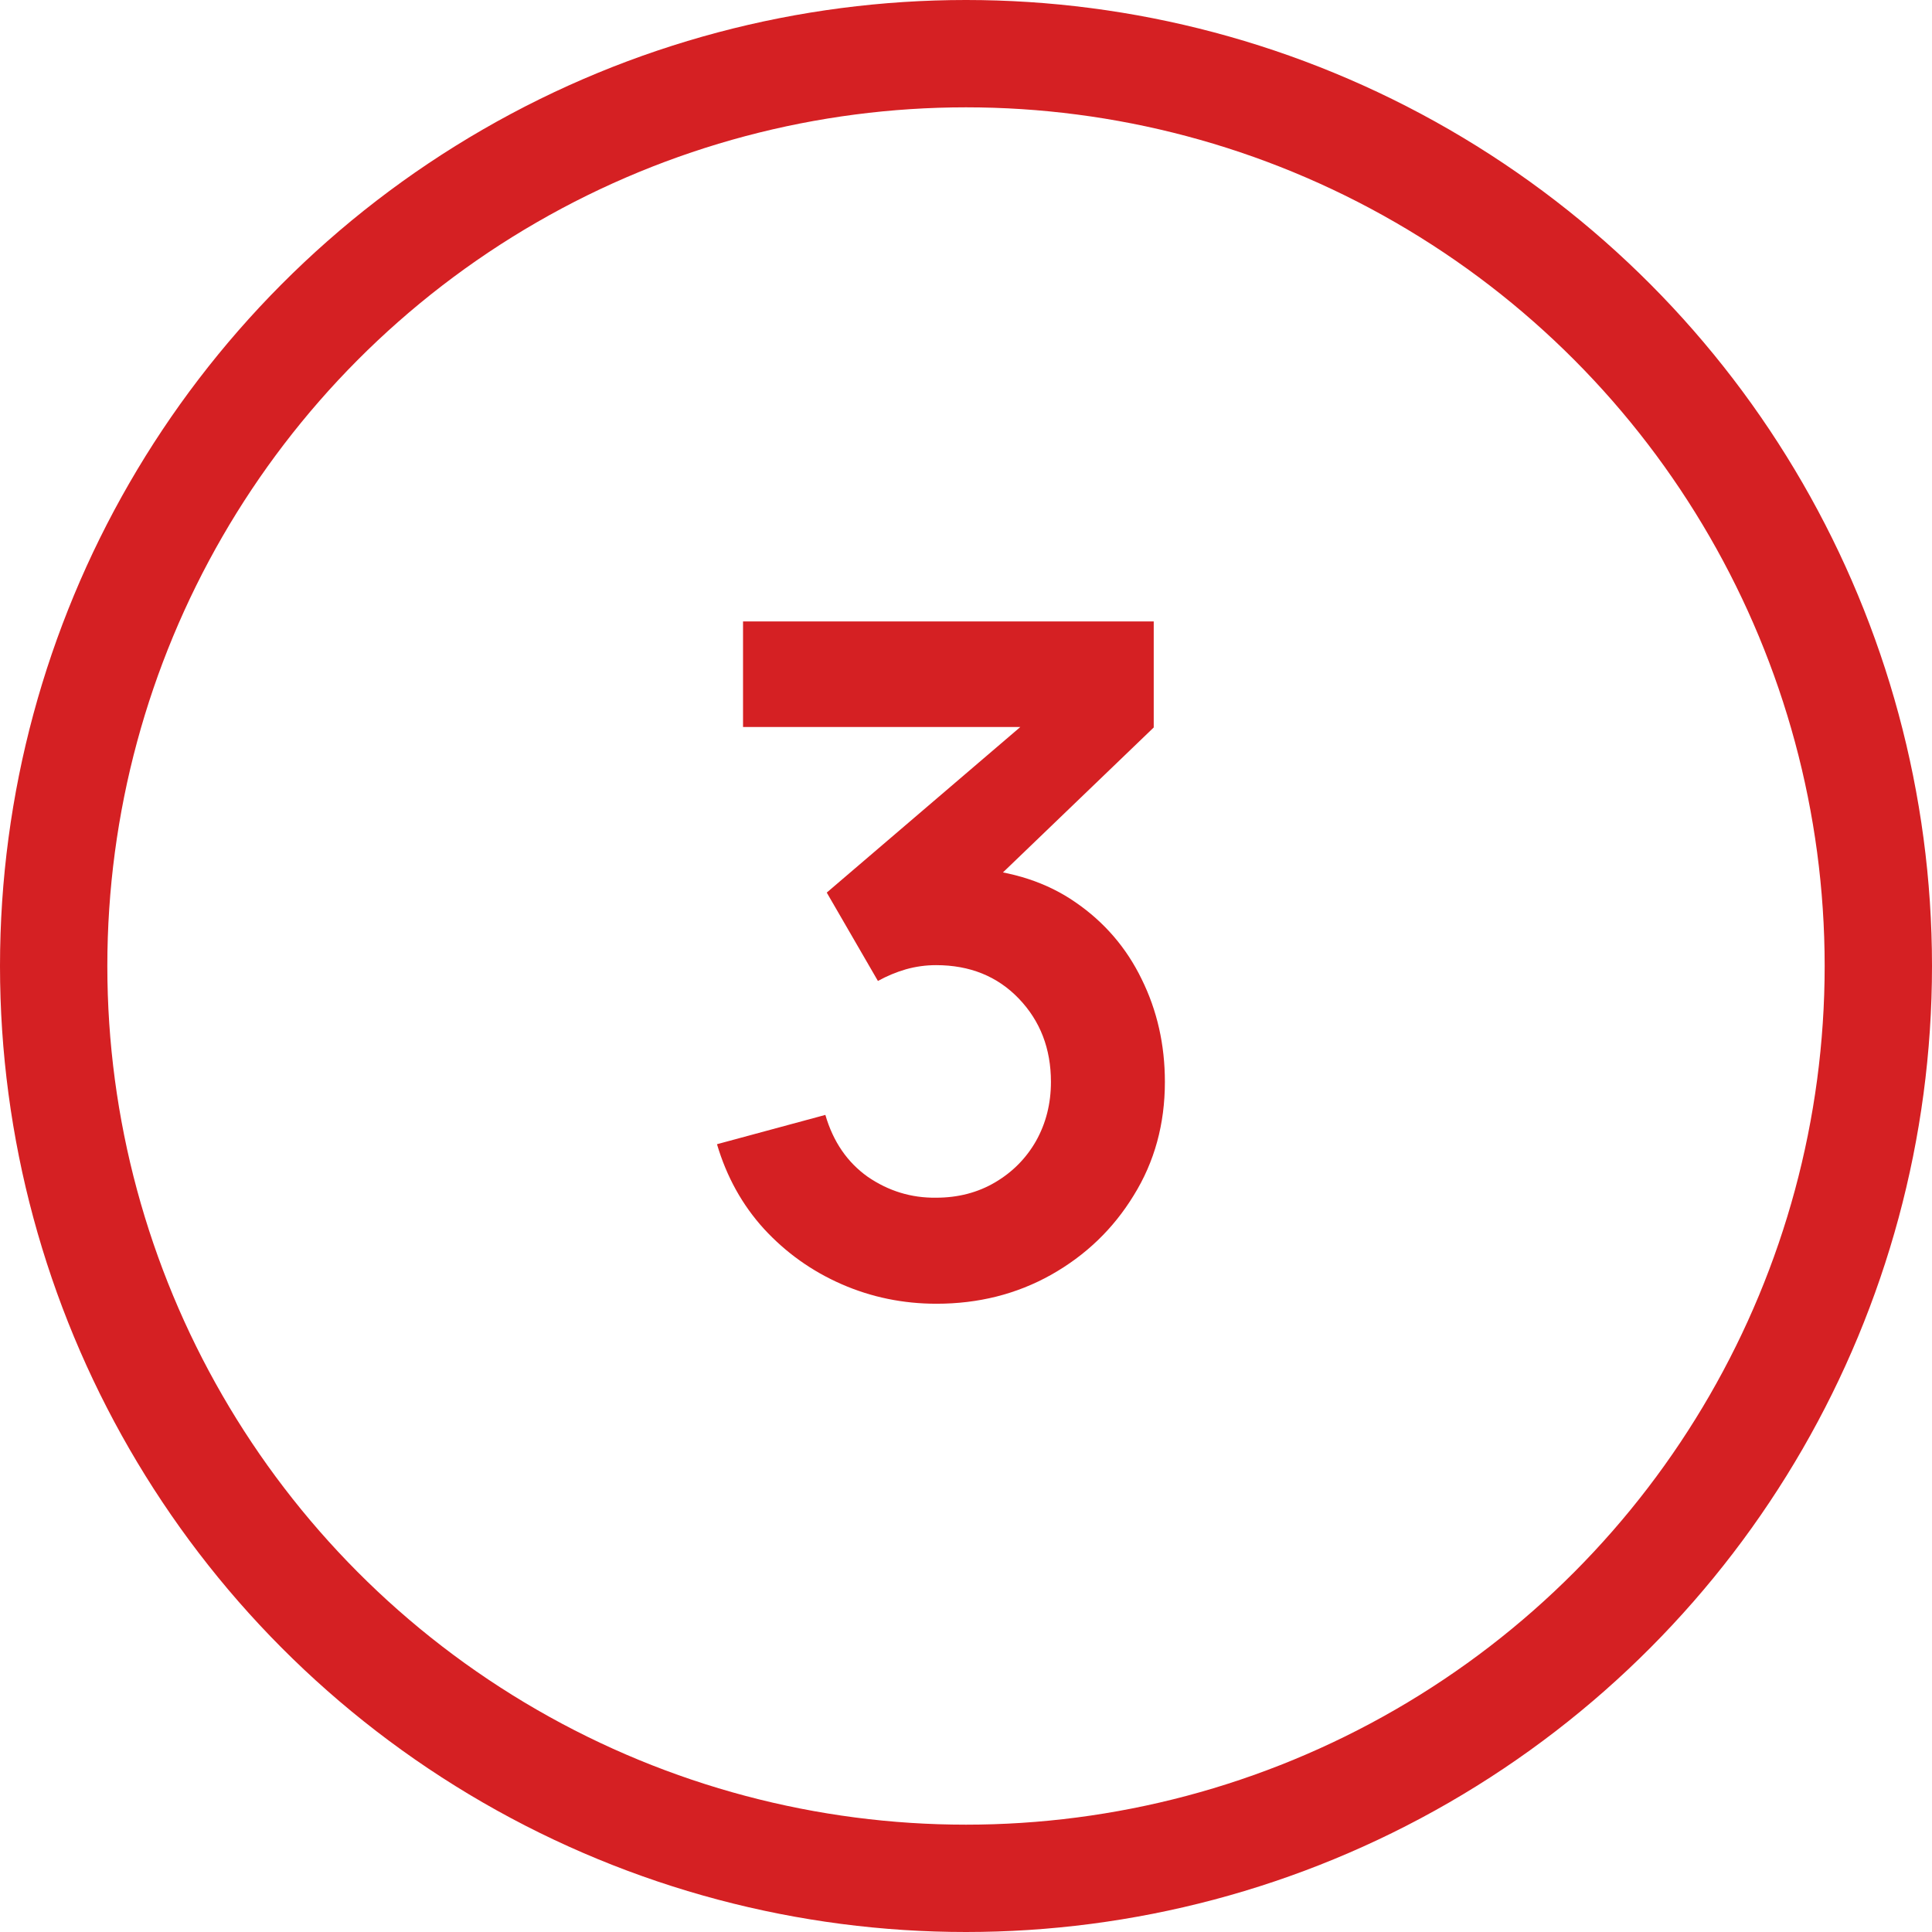 <svg width="54" height="54" viewBox="0 0 54 54" fill="none" xmlns="http://www.w3.org/2000/svg">
<g clip-path="url(#clip0_723_1138)">
<circle cx="27" cy="27" r="25.5" stroke="#D52023" stroke-width="3"/>
<path d="M26.176 36.44C25.24 36.44 24.356 36.258 23.524 35.894C22.692 35.53 21.968 35.015 21.353 34.347C20.746 33.68 20.309 32.891 20.04 31.981L23.069 31.162C23.286 31.908 23.68 32.484 24.252 32.891C24.833 33.29 25.47 33.485 26.163 33.476C26.778 33.476 27.329 33.333 27.814 33.047C28.299 32.761 28.681 32.376 28.958 31.89C29.235 31.396 29.374 30.846 29.374 30.239C29.374 29.312 29.075 28.536 28.477 27.912C27.879 27.288 27.108 26.976 26.163 26.976C25.877 26.976 25.595 27.015 25.318 27.093C25.049 27.171 24.789 27.28 24.538 27.418L23.108 24.948L29.4 19.566L29.673 20.32H20.768V17.369H32.247V20.333L27.19 25.195L27.164 24.272C28.299 24.35 29.266 24.667 30.063 25.221C30.869 25.776 31.484 26.491 31.909 27.366C32.342 28.242 32.559 29.199 32.559 30.239C32.559 31.418 32.269 32.475 31.688 33.411C31.116 34.347 30.345 35.088 29.374 35.634C28.412 36.172 27.346 36.44 26.176 36.44Z" fill="#D52023"/>
</g>
<defs>
<clipPath id="clip0_723_1138">
<rect width="54" height="54" fill="white"/>
</clipPath>
</defs>
</svg>
